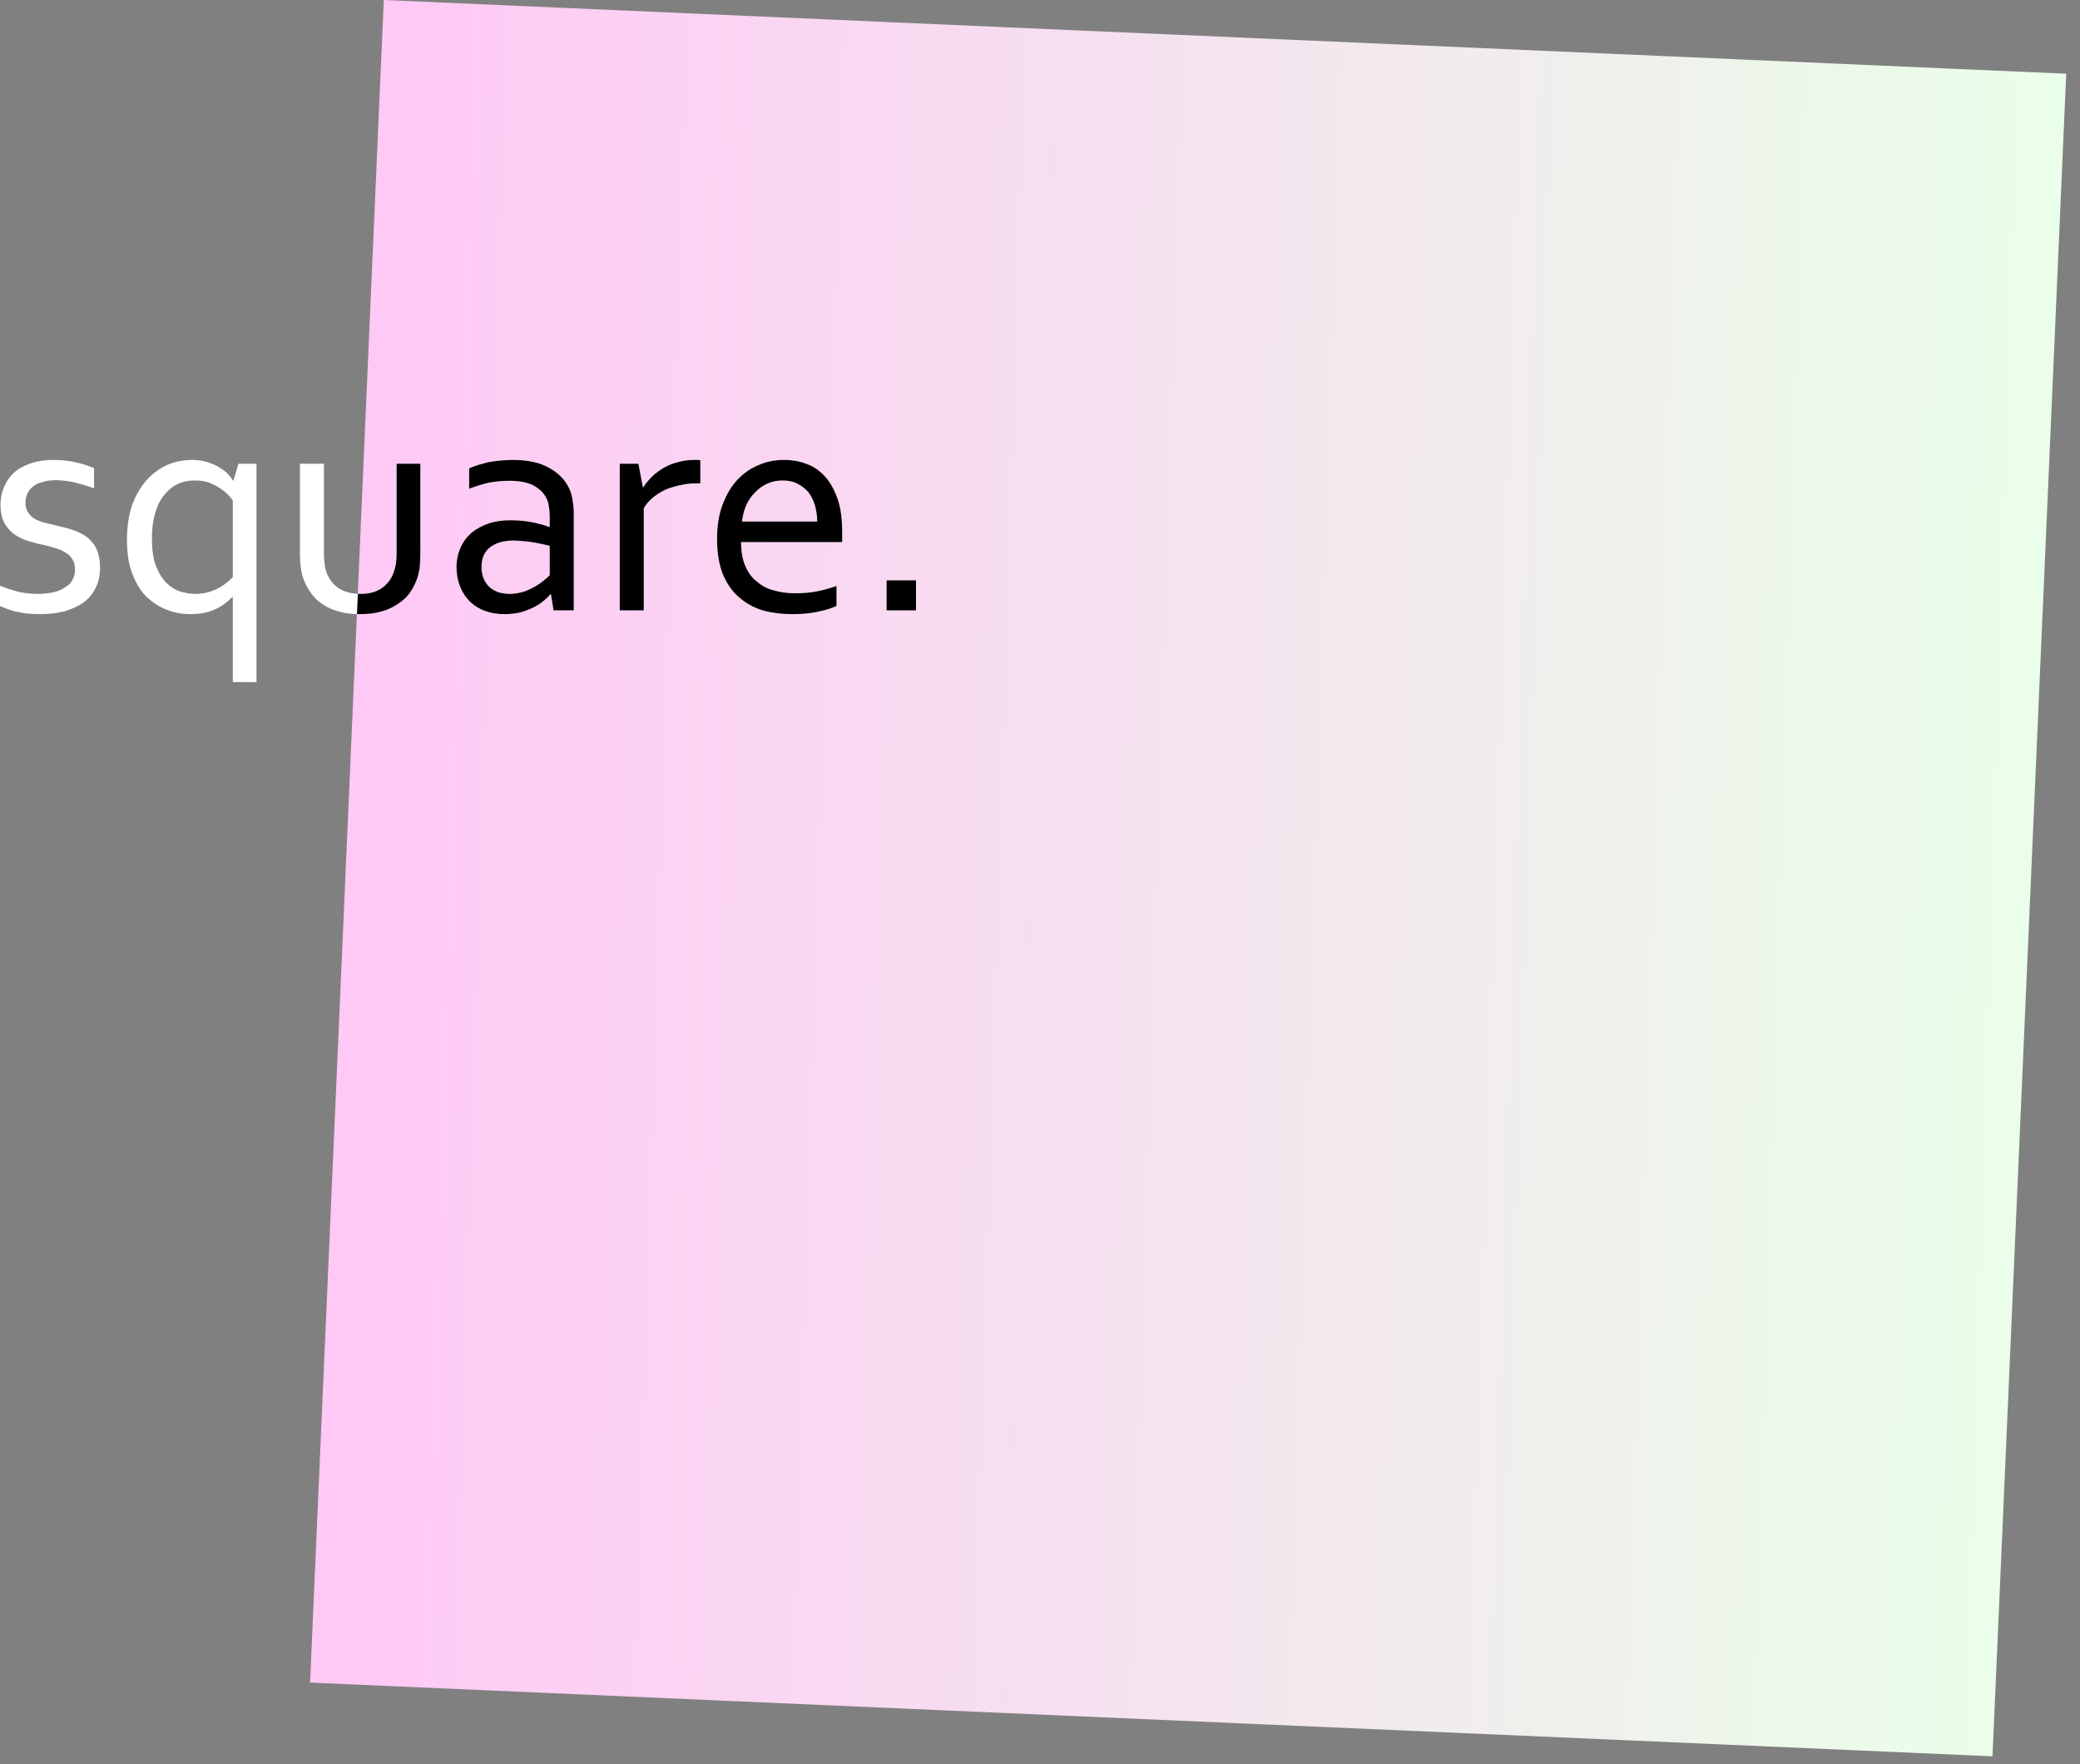 <?xml version="1.0" encoding="UTF-8" standalone="no"?>
<!DOCTYPE svg PUBLIC "-//W3C//DTD SVG 1.1//EN" "http://www.w3.org/Graphics/SVG/1.1/DTD/svg11.dtd">
<svg width="100%" height="100%" viewBox="0 0 79 67" version="1.1" xmlns="http://www.w3.org/2000/svg" xmlns:xlink="http://www.w3.org/1999/xlink" xml:space="preserve" xmlns:serif="http://www.serif.com/" style="fill-rule:evenodd;clip-rule:evenodd;stroke-linejoin:round;stroke-miterlimit:2;">
    <rect x="0" y="0" width="79" height="67" fill="#808080" stroke="none"/>
    <g transform="matrix(1,0,0,1,-4.849,-16.635)">
        <g transform="matrix(0.639,0.028,-0.028,0.639,19.426,16.635)">
            <rect x="0" y="0" width="100" height="100" style="fill:url(#_Linear1);"/>
        </g>
        <g transform="matrix(1,2.08167e-17,-2.08167e-17,1,-5.463,-0.557)">
            <g transform="matrix(12,0,0,12,9.755,40.371)">
                <path d="M0.127,-0.34C0.127,-0.328 0.13,-0.317 0.136,-0.309C0.141,-0.301 0.148,-0.294 0.157,-0.289C0.166,-0.284 0.177,-0.28 0.189,-0.277C0.201,-0.274 0.213,-0.271 0.226,-0.268C0.243,-0.264 0.26,-0.26 0.275,-0.255C0.291,-0.25 0.305,-0.243 0.319,-0.234C0.332,-0.224 0.343,-0.212 0.351,-0.196C0.359,-0.179 0.363,-0.159 0.363,-0.133C0.363,-0.109 0.358,-0.089 0.349,-0.071C0.34,-0.052 0.327,-0.037 0.311,-0.025C0.294,-0.013 0.274,-0.004 0.251,0.003C0.228,0.009 0.202,0.012 0.175,0.012C0.158,0.012 0.142,0.011 0.129,0.01C0.115,0.008 0.103,0.005 0.092,0.003C0.081,0 0.072,-0.003 0.065,-0.006C0.057,-0.009 0.051,-0.012 0.046,-0.014L0.046,-0.078C0.066,-0.07 0.085,-0.064 0.103,-0.059C0.122,-0.055 0.143,-0.052 0.166,-0.052C0.184,-0.052 0.2,-0.054 0.214,-0.057C0.229,-0.06 0.241,-0.065 0.251,-0.072C0.262,-0.078 0.27,-0.086 0.275,-0.095C0.281,-0.105 0.284,-0.116 0.284,-0.129C0.284,-0.142 0.281,-0.153 0.276,-0.161C0.271,-0.17 0.264,-0.177 0.255,-0.182C0.247,-0.188 0.237,-0.192 0.225,-0.196C0.214,-0.199 0.202,-0.203 0.19,-0.206C0.173,-0.209 0.157,-0.213 0.14,-0.218C0.123,-0.223 0.108,-0.23 0.094,-0.239C0.081,-0.248 0.07,-0.26 0.061,-0.275C0.053,-0.29 0.048,-0.309 0.048,-0.333C0.048,-0.357 0.053,-0.379 0.062,-0.396C0.07,-0.414 0.082,-0.429 0.097,-0.441C0.112,-0.453 0.13,-0.461 0.149,-0.467C0.169,-0.473 0.19,-0.476 0.212,-0.476C0.238,-0.476 0.262,-0.474 0.284,-0.469C0.306,-0.464 0.326,-0.458 0.344,-0.45L0.344,-0.386C0.325,-0.393 0.305,-0.399 0.286,-0.404C0.266,-0.409 0.246,-0.411 0.226,-0.412C0.208,-0.412 0.193,-0.41 0.181,-0.406C0.168,-0.403 0.158,-0.398 0.15,-0.391C0.142,-0.385 0.137,-0.378 0.133,-0.369C0.129,-0.36 0.127,-0.351 0.127,-0.34Z" style="fill:white;fill-rule:nonzero;"/>
            </g>
            <g transform="matrix(12,0,0,12,14.606,40.371)">
                <path d="M0.123,-0.229C0.123,-0.193 0.127,-0.163 0.136,-0.14C0.145,-0.117 0.156,-0.099 0.17,-0.086C0.183,-0.073 0.198,-0.064 0.214,-0.059C0.23,-0.055 0.245,-0.052 0.259,-0.052C0.283,-0.052 0.305,-0.057 0.325,-0.066C0.346,-0.076 0.364,-0.089 0.379,-0.105L0.379,-0.348C0.375,-0.354 0.369,-0.36 0.362,-0.368C0.354,-0.375 0.346,-0.382 0.336,-0.388C0.326,-0.395 0.314,-0.4 0.302,-0.405C0.289,-0.409 0.275,-0.411 0.26,-0.411C0.238,-0.411 0.218,-0.407 0.201,-0.398C0.184,-0.389 0.17,-0.376 0.158,-0.36C0.146,-0.344 0.138,-0.325 0.132,-0.303C0.126,-0.281 0.123,-0.256 0.123,-0.229ZM0.044,-0.223C0.044,-0.266 0.05,-0.303 0.061,-0.335C0.073,-0.367 0.089,-0.393 0.108,-0.414C0.127,-0.435 0.149,-0.45 0.173,-0.461C0.198,-0.471 0.223,-0.476 0.25,-0.476C0.27,-0.476 0.287,-0.473 0.302,-0.468C0.317,-0.463 0.33,-0.457 0.34,-0.45C0.351,-0.443 0.359,-0.437 0.365,-0.43C0.371,-0.423 0.376,-0.417 0.379,-0.411L0.381,-0.411L0.397,-0.464L0.454,-0.464L0.454,0.227L0.379,0.227L0.379,-0.043L0.378,-0.043C0.361,-0.025 0.342,-0.011 0.32,-0.002C0.298,0.008 0.273,0.012 0.245,0.012C0.232,0.012 0.218,0.011 0.203,0.008C0.188,0.005 0.173,0 0.158,-0.007C0.143,-0.014 0.128,-0.023 0.115,-0.035C0.101,-0.046 0.089,-0.061 0.079,-0.078C0.068,-0.096 0.06,-0.116 0.053,-0.14C0.047,-0.164 0.044,-0.191 0.044,-0.223Z" style="fill:white;fill-rule:nonzero;"/>
            </g>
            <g transform="matrix(12,0,0,12,20.888,40.371)">
                <path d="M0.257,0.012C0.233,0.012 0.212,0.01 0.192,0.004C0.173,-0.001 0.156,-0.008 0.142,-0.018C0.127,-0.027 0.115,-0.038 0.105,-0.052C0.095,-0.065 0.087,-0.079 0.081,-0.095C0.076,-0.106 0.073,-0.119 0.071,-0.133C0.069,-0.147 0.068,-0.163 0.068,-0.179L0.068,-0.464L0.144,-0.464L0.144,-0.18C0.144,-0.154 0.147,-0.132 0.154,-0.115C0.162,-0.096 0.175,-0.08 0.192,-0.069C0.21,-0.058 0.232,-0.052 0.259,-0.052C0.287,-0.052 0.31,-0.058 0.328,-0.071C0.345,-0.083 0.358,-0.1 0.365,-0.121C0.371,-0.137 0.374,-0.156 0.374,-0.18L0.374,-0.464L0.449,-0.464L0.449,-0.179C0.449,-0.163 0.448,-0.149 0.447,-0.135C0.445,-0.122 0.442,-0.109 0.438,-0.098C0.432,-0.082 0.424,-0.067 0.414,-0.053C0.404,-0.04 0.391,-0.028 0.376,-0.019C0.361,-0.009 0.344,-0.001 0.324,0.004C0.304,0.01 0.282,0.012 0.257,0.012Z" style="fill:white;fill-rule:nonzero;"/>
            </g>
            <g transform="matrix(12,0,0,12,27.099,40.371)">
                <path d="M0.345,-0.051L0.343,-0.051C0.337,-0.043 0.329,-0.036 0.319,-0.028C0.31,-0.02 0.299,-0.014 0.287,-0.008C0.274,-0.002 0.261,0.003 0.246,0.007C0.231,0.01 0.216,0.012 0.199,0.012C0.177,0.012 0.156,0.009 0.137,0.002C0.119,-0.004 0.103,-0.014 0.089,-0.027C0.076,-0.04 0.065,-0.056 0.058,-0.074C0.05,-0.093 0.046,-0.114 0.046,-0.137C0.046,-0.16 0.051,-0.181 0.059,-0.199C0.067,-0.217 0.079,-0.233 0.094,-0.246C0.109,-0.258 0.127,-0.268 0.148,-0.275C0.169,-0.282 0.192,-0.285 0.217,-0.285C0.241,-0.285 0.264,-0.283 0.284,-0.279C0.305,-0.275 0.323,-0.27 0.339,-0.264L0.341,-0.264L0.341,-0.296C0.341,-0.309 0.34,-0.32 0.338,-0.33C0.337,-0.34 0.334,-0.348 0.33,-0.356C0.322,-0.372 0.308,-0.385 0.29,-0.395C0.271,-0.405 0.246,-0.41 0.214,-0.41C0.191,-0.41 0.169,-0.408 0.148,-0.404C0.128,-0.399 0.107,-0.393 0.086,-0.385L0.086,-0.449C0.094,-0.453 0.103,-0.456 0.114,-0.46C0.125,-0.463 0.136,-0.466 0.147,-0.469C0.159,-0.471 0.172,-0.473 0.185,-0.474C0.198,-0.475 0.211,-0.476 0.224,-0.476C0.271,-0.476 0.309,-0.468 0.339,-0.451C0.368,-0.435 0.39,-0.413 0.403,-0.385C0.408,-0.375 0.411,-0.363 0.413,-0.351C0.415,-0.338 0.417,-0.325 0.417,-0.31L0.417,0L0.353,0L0.345,-0.051ZM0.341,-0.204C0.327,-0.208 0.31,-0.211 0.291,-0.215C0.272,-0.218 0.251,-0.22 0.228,-0.221C0.196,-0.221 0.171,-0.214 0.153,-0.2C0.135,-0.187 0.125,-0.166 0.125,-0.137C0.125,-0.123 0.128,-0.11 0.132,-0.1C0.137,-0.089 0.143,-0.08 0.151,-0.073C0.159,-0.066 0.168,-0.061 0.179,-0.057C0.19,-0.054 0.202,-0.052 0.214,-0.052C0.23,-0.052 0.245,-0.055 0.259,-0.059C0.273,-0.064 0.285,-0.07 0.296,-0.076C0.307,-0.083 0.316,-0.089 0.324,-0.096C0.332,-0.102 0.337,-0.107 0.341,-0.111L0.341,-0.204Z" style="fill:white;fill-rule:nonzero;"/>
            </g>
            <g transform="matrix(12,0,0,12,32.975,40.371)">
                <path d="M0.328,-0.402L0.322,-0.402C0.304,-0.402 0.286,-0.401 0.269,-0.397C0.252,-0.394 0.236,-0.389 0.22,-0.383C0.205,-0.376 0.192,-0.368 0.179,-0.358C0.167,-0.348 0.157,-0.337 0.149,-0.323L0.149,0L0.073,0L0.073,-0.464L0.132,-0.464L0.146,-0.39L0.148,-0.39C0.155,-0.402 0.165,-0.413 0.176,-0.424C0.186,-0.434 0.199,-0.443 0.212,-0.451C0.226,-0.459 0.241,-0.465 0.257,-0.469C0.274,-0.474 0.291,-0.476 0.309,-0.476C0.312,-0.476 0.315,-0.476 0.319,-0.476C0.322,-0.476 0.325,-0.475 0.328,-0.475L0.328,-0.402Z" style="fill:white;fill-rule:nonzero;"/>
            </g>
            <g transform="matrix(12,0,0,12,36.995,40.371)">
                <path d="M0.254,-0.411C0.236,-0.411 0.22,-0.408 0.205,-0.401C0.19,-0.394 0.177,-0.385 0.166,-0.373C0.154,-0.361 0.145,-0.348 0.138,-0.332C0.131,-0.316 0.127,-0.299 0.125,-0.281L0.363,-0.281C0.363,-0.299 0.36,-0.316 0.356,-0.332C0.351,-0.348 0.344,-0.362 0.335,-0.374C0.325,-0.385 0.314,-0.394 0.3,-0.401C0.287,-0.408 0.271,-0.411 0.254,-0.411ZM0.293,-0.054C0.319,-0.054 0.341,-0.056 0.362,-0.06C0.383,-0.064 0.403,-0.07 0.424,-0.077L0.424,-0.014C0.407,-0.006 0.387,0 0.362,0.005C0.338,0.01 0.312,0.012 0.284,0.012C0.25,0.012 0.219,0.008 0.19,0C0.161,-0.009 0.136,-0.023 0.115,-0.042C0.093,-0.06 0.077,-0.085 0.064,-0.115C0.052,-0.146 0.046,-0.183 0.046,-0.226C0.046,-0.268 0.052,-0.305 0.064,-0.336C0.076,-0.367 0.091,-0.393 0.111,-0.414C0.13,-0.434 0.153,-0.45 0.178,-0.46C0.203,-0.471 0.23,-0.476 0.257,-0.476C0.283,-0.476 0.308,-0.472 0.33,-0.463C0.353,-0.455 0.372,-0.441 0.389,-0.422C0.405,-0.404 0.418,-0.38 0.428,-0.351C0.438,-0.321 0.442,-0.286 0.442,-0.245L0.442,-0.235C0.442,-0.232 0.442,-0.226 0.442,-0.216L0.122,-0.216C0.122,-0.187 0.126,-0.162 0.135,-0.141C0.144,-0.12 0.156,-0.103 0.172,-0.091C0.187,-0.078 0.205,-0.068 0.226,-0.063C0.247,-0.057 0.269,-0.054 0.293,-0.054Z" style="fill:white;fill-rule:nonzero;"/>
            </g>
            <g transform="matrix(12,0,0,12,42.966,40.371)">
                <rect x="0.085" y="-0.095" width="0.093" height="0.095" style="fill:white;fill-rule:nonzero;"/>
            </g>
        </g>
        <g transform="matrix(1,0,0,1,-5.463,-0.557)">
            <clipPath id="_clip2">
                <path d="M88.828,19.984L24.889,17.192L22.097,81.131L86.036,83.923L88.828,19.984Z"/>
            </clipPath>
            <g clip-path="url(#_clip2)">
                <g transform="matrix(12,0,0,12,9.755,40.371)">
                    <path d="M0.127,-0.34C0.127,-0.328 0.13,-0.317 0.136,-0.309C0.141,-0.301 0.148,-0.294 0.157,-0.289C0.166,-0.284 0.177,-0.28 0.189,-0.277C0.201,-0.274 0.213,-0.271 0.226,-0.268C0.243,-0.264 0.26,-0.26 0.275,-0.255C0.291,-0.25 0.305,-0.243 0.319,-0.234C0.332,-0.224 0.343,-0.212 0.351,-0.196C0.359,-0.179 0.363,-0.159 0.363,-0.133C0.363,-0.109 0.358,-0.089 0.349,-0.071C0.34,-0.052 0.327,-0.037 0.311,-0.025C0.294,-0.013 0.274,-0.004 0.251,0.003C0.228,0.009 0.202,0.012 0.175,0.012C0.158,0.012 0.142,0.011 0.129,0.01C0.115,0.008 0.103,0.005 0.092,0.003C0.081,0 0.072,-0.003 0.065,-0.006C0.057,-0.009 0.051,-0.012 0.046,-0.014L0.046,-0.078C0.066,-0.07 0.085,-0.064 0.103,-0.059C0.122,-0.055 0.143,-0.052 0.166,-0.052C0.184,-0.052 0.2,-0.054 0.214,-0.057C0.229,-0.06 0.241,-0.065 0.251,-0.072C0.262,-0.078 0.27,-0.086 0.275,-0.095C0.281,-0.105 0.284,-0.116 0.284,-0.129C0.284,-0.142 0.281,-0.153 0.276,-0.161C0.271,-0.17 0.264,-0.177 0.255,-0.182C0.247,-0.188 0.237,-0.192 0.225,-0.196C0.214,-0.199 0.202,-0.203 0.19,-0.206C0.173,-0.209 0.157,-0.213 0.14,-0.218C0.123,-0.223 0.108,-0.23 0.094,-0.239C0.081,-0.248 0.07,-0.26 0.061,-0.275C0.053,-0.29 0.048,-0.309 0.048,-0.333C0.048,-0.357 0.053,-0.379 0.062,-0.396C0.07,-0.414 0.082,-0.429 0.097,-0.441C0.112,-0.453 0.13,-0.461 0.149,-0.467C0.169,-0.473 0.19,-0.476 0.212,-0.476C0.238,-0.476 0.262,-0.474 0.284,-0.469C0.306,-0.464 0.326,-0.458 0.344,-0.45L0.344,-0.386C0.325,-0.393 0.305,-0.399 0.286,-0.404C0.266,-0.409 0.246,-0.411 0.226,-0.412C0.208,-0.412 0.193,-0.41 0.181,-0.406C0.168,-0.403 0.158,-0.398 0.15,-0.391C0.142,-0.385 0.137,-0.378 0.133,-0.369C0.129,-0.36 0.127,-0.351 0.127,-0.34Z" style="fill-rule:nonzero;"/>
                </g>
                <g transform="matrix(12,0,0,12,14.606,40.371)">
                    <path d="M0.123,-0.229C0.123,-0.193 0.127,-0.163 0.136,-0.14C0.145,-0.117 0.156,-0.099 0.17,-0.086C0.183,-0.073 0.198,-0.064 0.214,-0.059C0.23,-0.055 0.245,-0.052 0.259,-0.052C0.283,-0.052 0.305,-0.057 0.325,-0.066C0.346,-0.076 0.364,-0.089 0.379,-0.105L0.379,-0.348C0.375,-0.354 0.369,-0.36 0.362,-0.368C0.354,-0.375 0.346,-0.382 0.336,-0.388C0.326,-0.395 0.314,-0.4 0.302,-0.405C0.289,-0.409 0.275,-0.411 0.26,-0.411C0.238,-0.411 0.218,-0.407 0.201,-0.398C0.184,-0.389 0.17,-0.376 0.158,-0.36C0.146,-0.344 0.138,-0.325 0.132,-0.303C0.126,-0.281 0.123,-0.256 0.123,-0.229ZM0.044,-0.223C0.044,-0.266 0.05,-0.303 0.061,-0.335C0.073,-0.367 0.089,-0.393 0.108,-0.414C0.127,-0.435 0.149,-0.45 0.173,-0.461C0.198,-0.471 0.223,-0.476 0.25,-0.476C0.27,-0.476 0.287,-0.473 0.302,-0.468C0.317,-0.463 0.33,-0.457 0.34,-0.45C0.351,-0.443 0.359,-0.437 0.365,-0.43C0.371,-0.423 0.376,-0.417 0.379,-0.411L0.381,-0.411L0.397,-0.464L0.454,-0.464L0.454,0.227L0.379,0.227L0.379,-0.043L0.378,-0.043C0.361,-0.025 0.342,-0.011 0.32,-0.002C0.298,0.008 0.273,0.012 0.245,0.012C0.232,0.012 0.218,0.011 0.203,0.008C0.188,0.005 0.173,0 0.158,-0.007C0.143,-0.014 0.128,-0.023 0.115,-0.035C0.101,-0.046 0.089,-0.061 0.079,-0.078C0.068,-0.096 0.06,-0.116 0.053,-0.14C0.047,-0.164 0.044,-0.191 0.044,-0.223Z" style="fill-rule:nonzero;"/>
                </g>
                <g transform="matrix(12,0,0,12,20.888,40.371)">
                    <path d="M0.257,0.012C0.233,0.012 0.212,0.01 0.192,0.004C0.173,-0.001 0.156,-0.008 0.142,-0.018C0.127,-0.027 0.115,-0.038 0.105,-0.052C0.095,-0.065 0.087,-0.079 0.081,-0.095C0.076,-0.106 0.073,-0.119 0.071,-0.133C0.069,-0.147 0.068,-0.163 0.068,-0.179L0.068,-0.464L0.144,-0.464L0.144,-0.18C0.144,-0.154 0.147,-0.132 0.154,-0.115C0.162,-0.096 0.175,-0.08 0.192,-0.069C0.21,-0.058 0.232,-0.052 0.259,-0.052C0.287,-0.052 0.31,-0.058 0.328,-0.071C0.345,-0.083 0.358,-0.1 0.365,-0.121C0.371,-0.137 0.374,-0.156 0.374,-0.18L0.374,-0.464L0.449,-0.464L0.449,-0.179C0.449,-0.163 0.448,-0.149 0.447,-0.135C0.445,-0.122 0.442,-0.109 0.438,-0.098C0.432,-0.082 0.424,-0.067 0.414,-0.053C0.404,-0.04 0.391,-0.028 0.376,-0.019C0.361,-0.009 0.344,-0.001 0.324,0.004C0.304,0.01 0.282,0.012 0.257,0.012Z" style="fill-rule:nonzero;"/>
                </g>
                <g transform="matrix(12,0,0,12,27.099,40.371)">
                    <path d="M0.345,-0.051L0.343,-0.051C0.337,-0.043 0.329,-0.036 0.319,-0.028C0.31,-0.02 0.299,-0.014 0.287,-0.008C0.274,-0.002 0.261,0.003 0.246,0.007C0.231,0.01 0.216,0.012 0.199,0.012C0.177,0.012 0.156,0.009 0.137,0.002C0.119,-0.004 0.103,-0.014 0.089,-0.027C0.076,-0.04 0.065,-0.056 0.058,-0.074C0.05,-0.093 0.046,-0.114 0.046,-0.137C0.046,-0.16 0.051,-0.181 0.059,-0.199C0.067,-0.217 0.079,-0.233 0.094,-0.246C0.109,-0.258 0.127,-0.268 0.148,-0.275C0.169,-0.282 0.192,-0.285 0.217,-0.285C0.241,-0.285 0.264,-0.283 0.284,-0.279C0.305,-0.275 0.323,-0.27 0.339,-0.264L0.341,-0.264L0.341,-0.296C0.341,-0.309 0.34,-0.32 0.338,-0.33C0.337,-0.34 0.334,-0.348 0.33,-0.356C0.322,-0.372 0.308,-0.385 0.29,-0.395C0.271,-0.405 0.246,-0.41 0.214,-0.41C0.191,-0.41 0.169,-0.408 0.148,-0.404C0.128,-0.399 0.107,-0.393 0.086,-0.385L0.086,-0.449C0.094,-0.453 0.103,-0.456 0.114,-0.46C0.125,-0.463 0.136,-0.466 0.147,-0.469C0.159,-0.471 0.172,-0.473 0.185,-0.474C0.198,-0.475 0.211,-0.476 0.224,-0.476C0.271,-0.476 0.309,-0.468 0.339,-0.451C0.368,-0.435 0.39,-0.413 0.403,-0.385C0.408,-0.375 0.411,-0.363 0.413,-0.351C0.415,-0.338 0.417,-0.325 0.417,-0.31L0.417,0L0.353,0L0.345,-0.051ZM0.341,-0.204C0.327,-0.208 0.31,-0.211 0.291,-0.215C0.272,-0.218 0.251,-0.22 0.228,-0.221C0.196,-0.221 0.171,-0.214 0.153,-0.2C0.135,-0.187 0.125,-0.166 0.125,-0.137C0.125,-0.123 0.128,-0.11 0.132,-0.1C0.137,-0.089 0.143,-0.08 0.151,-0.073C0.159,-0.066 0.168,-0.061 0.179,-0.057C0.19,-0.054 0.202,-0.052 0.214,-0.052C0.23,-0.052 0.245,-0.055 0.259,-0.059C0.273,-0.064 0.285,-0.07 0.296,-0.076C0.307,-0.083 0.316,-0.089 0.324,-0.096C0.332,-0.102 0.337,-0.107 0.341,-0.111L0.341,-0.204Z" style="fill-rule:nonzero;"/>
                </g>
                <g transform="matrix(12,0,0,12,32.975,40.371)">
                    <path d="M0.328,-0.402L0.322,-0.402C0.304,-0.402 0.286,-0.401 0.269,-0.397C0.252,-0.394 0.236,-0.389 0.22,-0.383C0.205,-0.376 0.192,-0.368 0.179,-0.358C0.167,-0.348 0.157,-0.337 0.149,-0.323L0.149,0L0.073,0L0.073,-0.464L0.132,-0.464L0.146,-0.39L0.148,-0.39C0.155,-0.402 0.165,-0.413 0.176,-0.424C0.186,-0.434 0.199,-0.443 0.212,-0.451C0.226,-0.459 0.241,-0.465 0.257,-0.469C0.274,-0.474 0.291,-0.476 0.309,-0.476C0.312,-0.476 0.315,-0.476 0.319,-0.476C0.322,-0.476 0.325,-0.475 0.328,-0.475L0.328,-0.402Z" style="fill-rule:nonzero;"/>
                </g>
                <g transform="matrix(12,0,0,12,36.995,40.371)">
                    <path d="M0.254,-0.411C0.236,-0.411 0.22,-0.408 0.205,-0.401C0.19,-0.394 0.177,-0.385 0.166,-0.373C0.154,-0.361 0.145,-0.348 0.138,-0.332C0.131,-0.316 0.127,-0.299 0.125,-0.281L0.363,-0.281C0.363,-0.299 0.36,-0.316 0.356,-0.332C0.351,-0.348 0.344,-0.362 0.335,-0.374C0.325,-0.385 0.314,-0.394 0.3,-0.401C0.287,-0.408 0.271,-0.411 0.254,-0.411ZM0.293,-0.054C0.319,-0.054 0.341,-0.056 0.362,-0.06C0.383,-0.064 0.403,-0.07 0.424,-0.077L0.424,-0.014C0.407,-0.006 0.387,0 0.362,0.005C0.338,0.01 0.312,0.012 0.284,0.012C0.25,0.012 0.219,0.008 0.19,0C0.161,-0.009 0.136,-0.023 0.115,-0.042C0.093,-0.06 0.077,-0.085 0.064,-0.115C0.052,-0.146 0.046,-0.183 0.046,-0.226C0.046,-0.268 0.052,-0.305 0.064,-0.336C0.076,-0.367 0.091,-0.393 0.111,-0.414C0.13,-0.434 0.153,-0.45 0.178,-0.46C0.203,-0.471 0.23,-0.476 0.257,-0.476C0.283,-0.476 0.308,-0.472 0.33,-0.463C0.353,-0.455 0.372,-0.441 0.389,-0.422C0.405,-0.404 0.418,-0.38 0.428,-0.351C0.438,-0.321 0.442,-0.286 0.442,-0.245L0.442,-0.235C0.442,-0.232 0.442,-0.226 0.442,-0.216L0.122,-0.216C0.122,-0.187 0.126,-0.162 0.135,-0.141C0.144,-0.12 0.156,-0.103 0.172,-0.091C0.187,-0.078 0.205,-0.068 0.226,-0.063C0.247,-0.057 0.269,-0.054 0.293,-0.054Z" style="fill-rule:nonzero;"/>
                </g>
                <g transform="matrix(12,0,0,12,42.966,40.371)">
                    <rect x="0.085" y="-0.095" width="0.093" height="0.095" style="fill-rule:nonzero;"/>
                </g>
            </g>
        </g>
    </g>
    <defs>
        <linearGradient id="_Linear1" x1="0" y1="0" x2="1" y2="0" gradientUnits="userSpaceOnUse" gradientTransform="matrix(100,0,0,100,0,50)"><stop offset="0" style="stop-color:rgb(255,200,245);stop-opacity:1"/><stop offset="1" style="stop-color:rgb(234,255,233);stop-opacity:1"/></linearGradient>
    </defs>
</svg>
